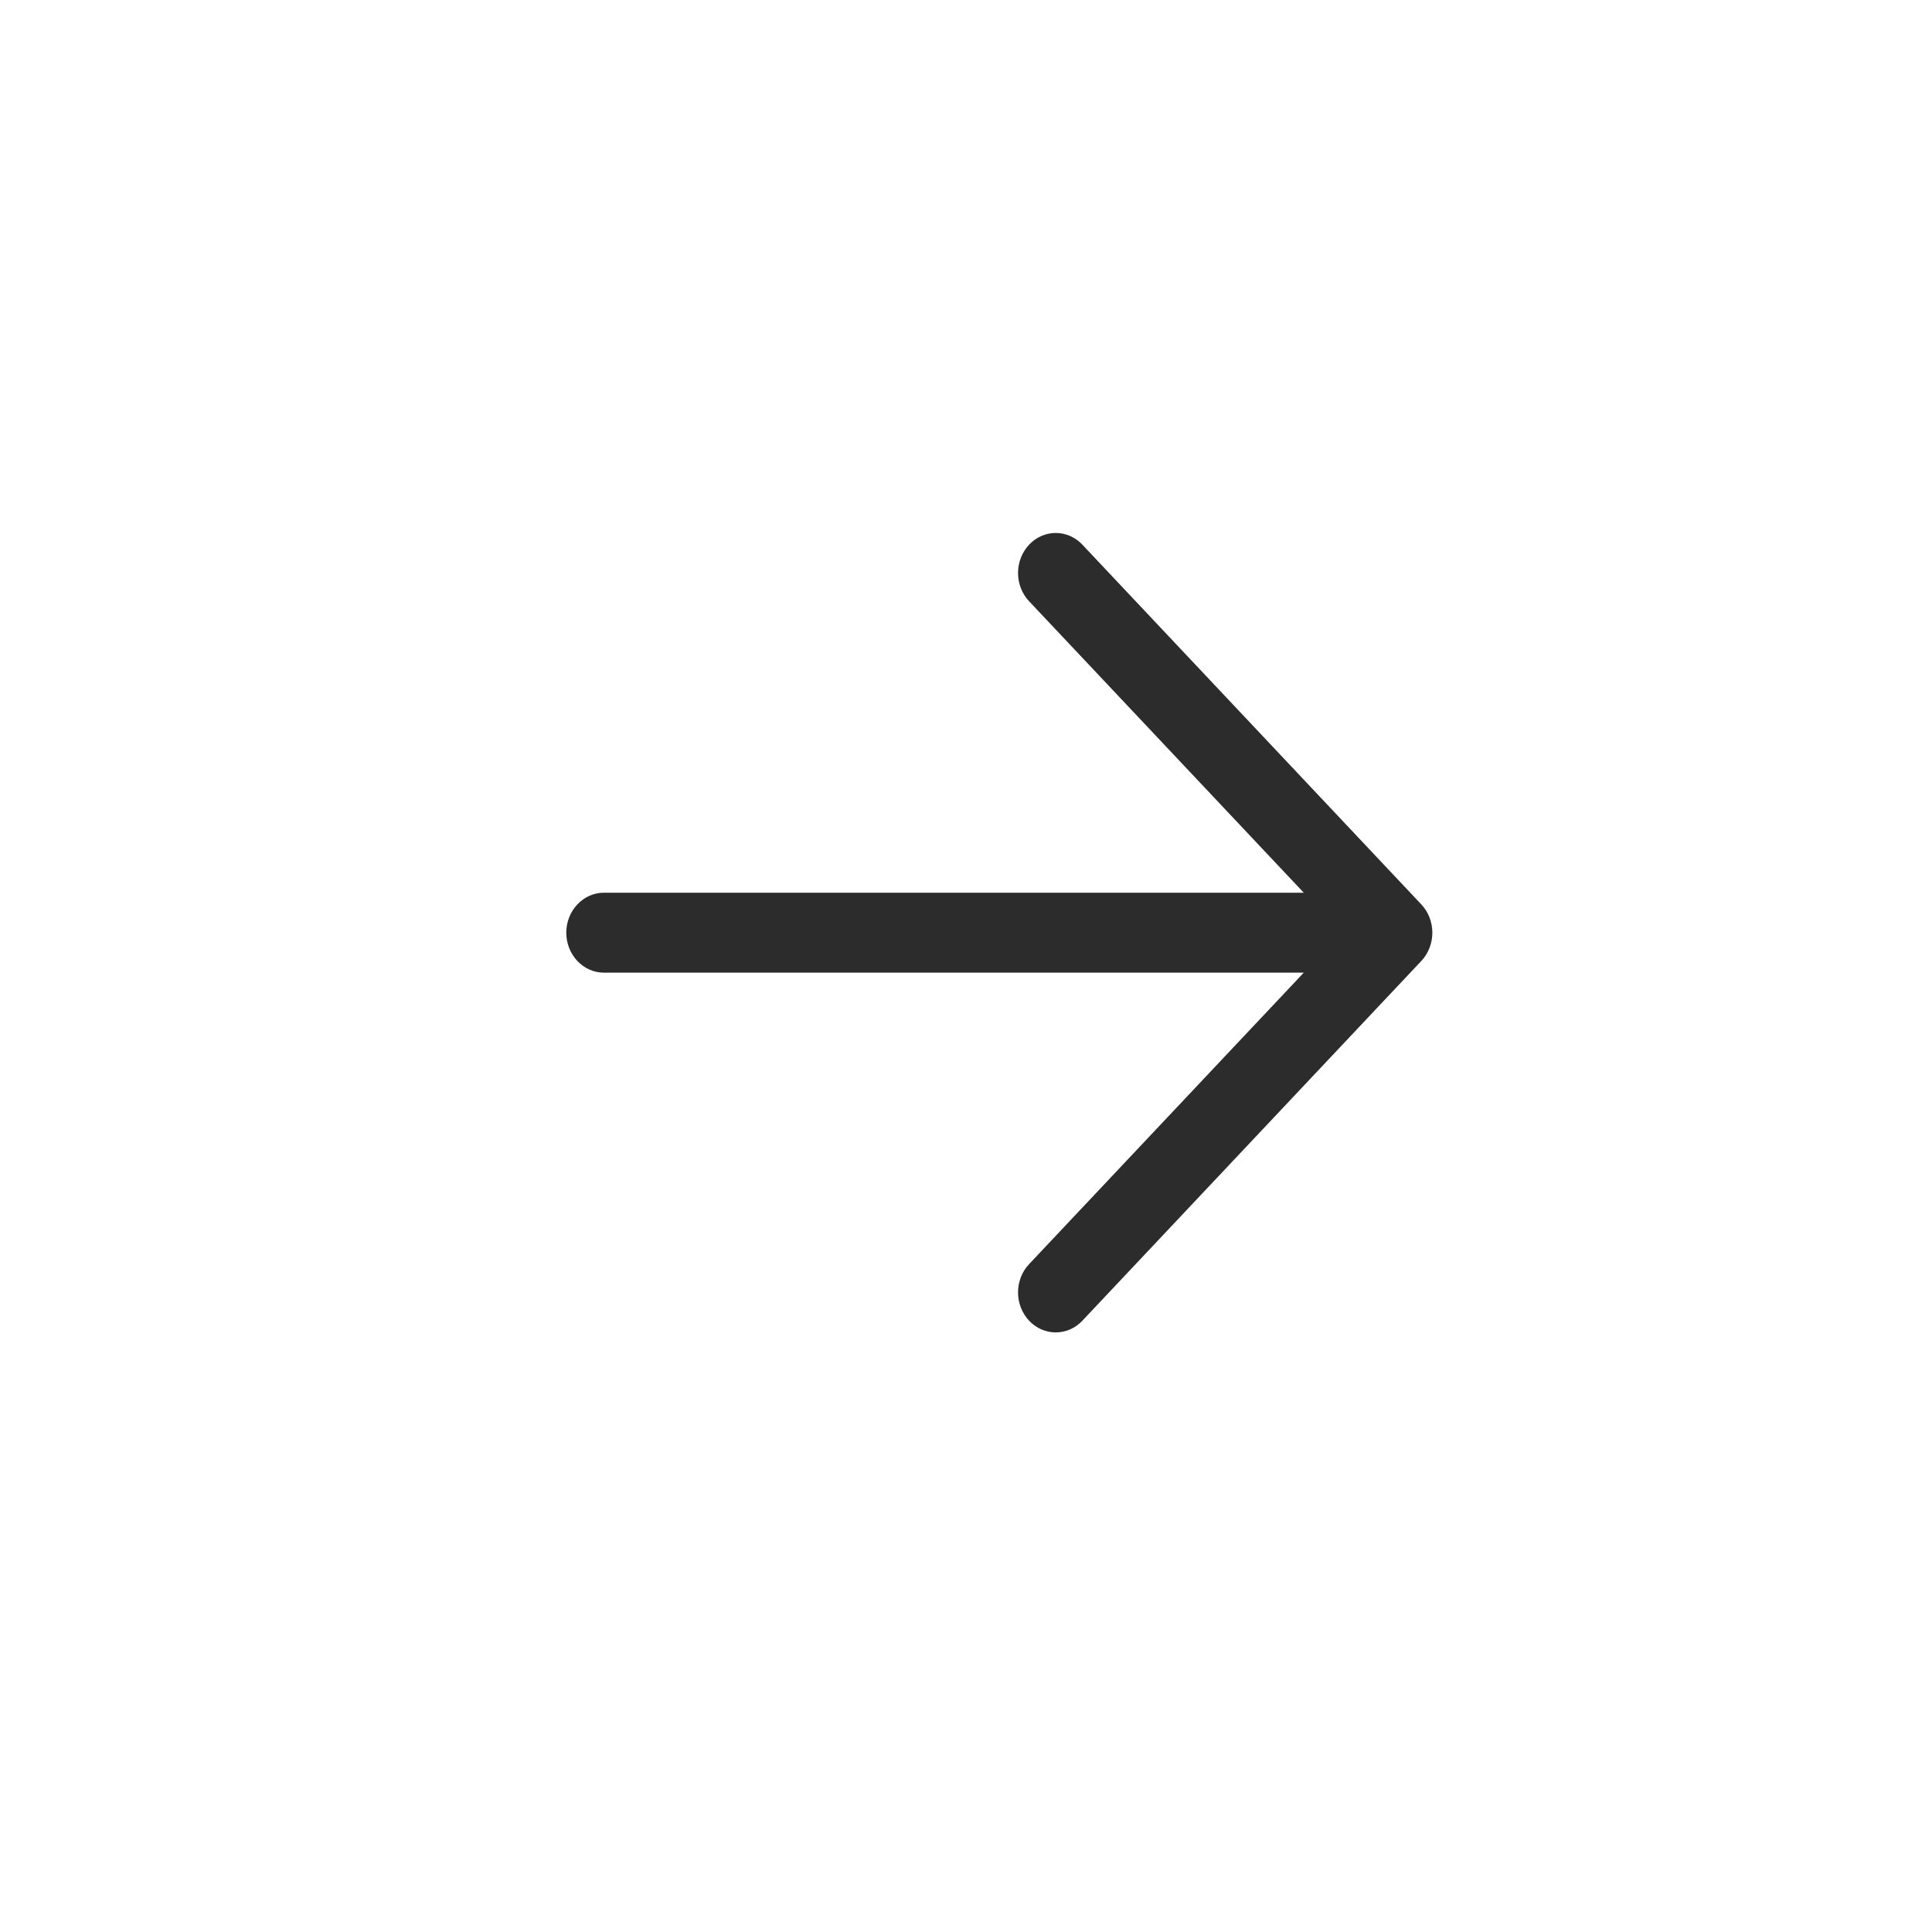 <svg width="28" height="28" viewBox="0 0 28 29" fill="#2C2C2C" xmlns="http://www.w3.org/2000/svg">
<path class="arrow" id="Vector" d="M19.07 13.4H8.565C8.415 13.4 8.272 13.463 8.166 13.576C8.06 13.688 8 13.841 8 14C8 14.159 8.06 14.312 8.166 14.424C8.272 14.537 8.415 14.6 8.565 14.6H19.07L14.947 18.975C14.841 19.087 14.781 19.24 14.781 19.399C14.781 19.559 14.841 19.711 14.947 19.824C15.053 19.937 15.197 20 15.347 20C15.497 20 15.641 19.937 15.747 19.824L20.834 14.425C20.887 14.369 20.928 14.303 20.957 14.23C20.985 14.157 21 14.079 21 14C21 13.921 20.985 13.843 20.957 13.77C20.928 13.697 20.887 13.631 20.834 13.575L15.747 8.176C15.641 8.063 15.497 8 15.347 8C15.197 8 15.053 8.063 14.947 8.176C14.841 8.289 14.781 8.441 14.781 8.601C14.781 8.76 14.841 8.913 14.947 9.025L19.07 13.4Z" />
</svg>
